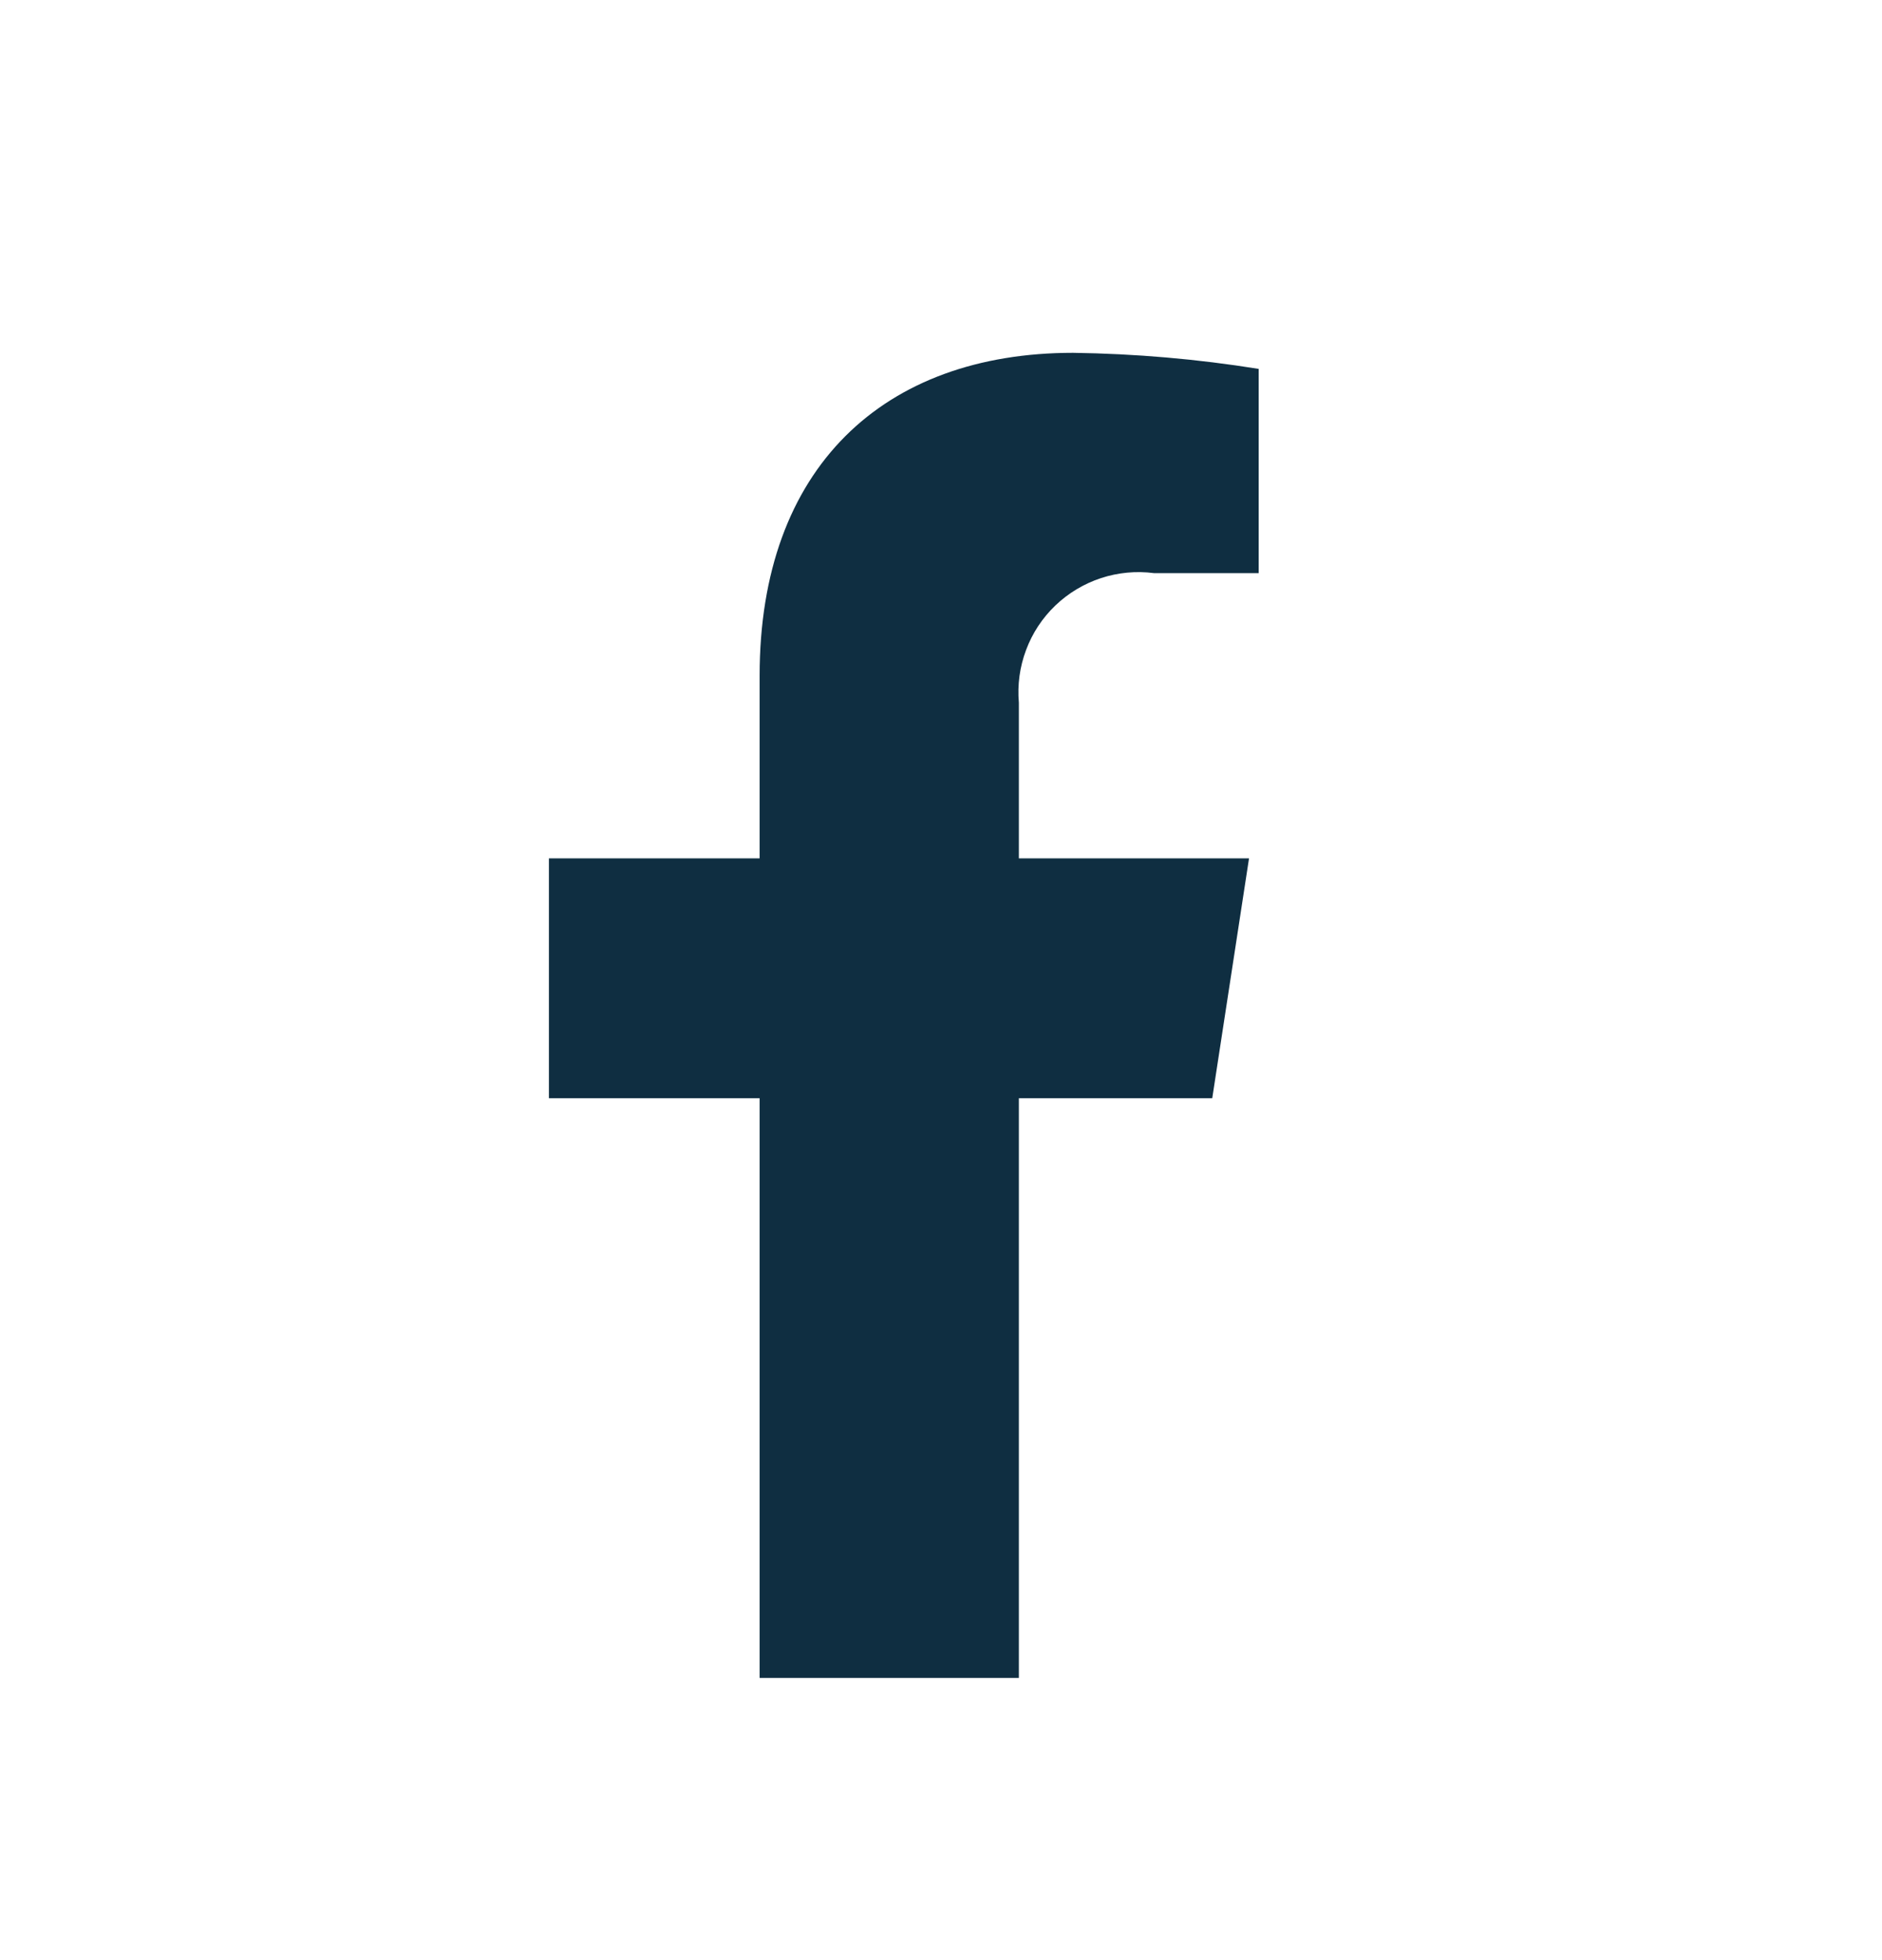 <svg width="24" height="25" viewBox="0 0 24 25" fill="none" xmlns="http://www.w3.org/2000/svg">
<path d="M15.459 14.007L15.928 10.948H12.993V8.963C12.973 8.735 13.004 8.505 13.085 8.29C13.165 8.075 13.293 7.881 13.458 7.723C13.624 7.564 13.823 7.445 14.041 7.373C14.259 7.302 14.49 7.28 14.717 7.31H16.051V4.705C15.268 4.579 14.477 4.511 13.684 4.5C11.267 4.5 9.687 5.965 9.687 8.617V10.948H7V14.007H9.687V21.401H12.993V14.007H15.459Z" fill="#0F2E41"/>
</svg>
